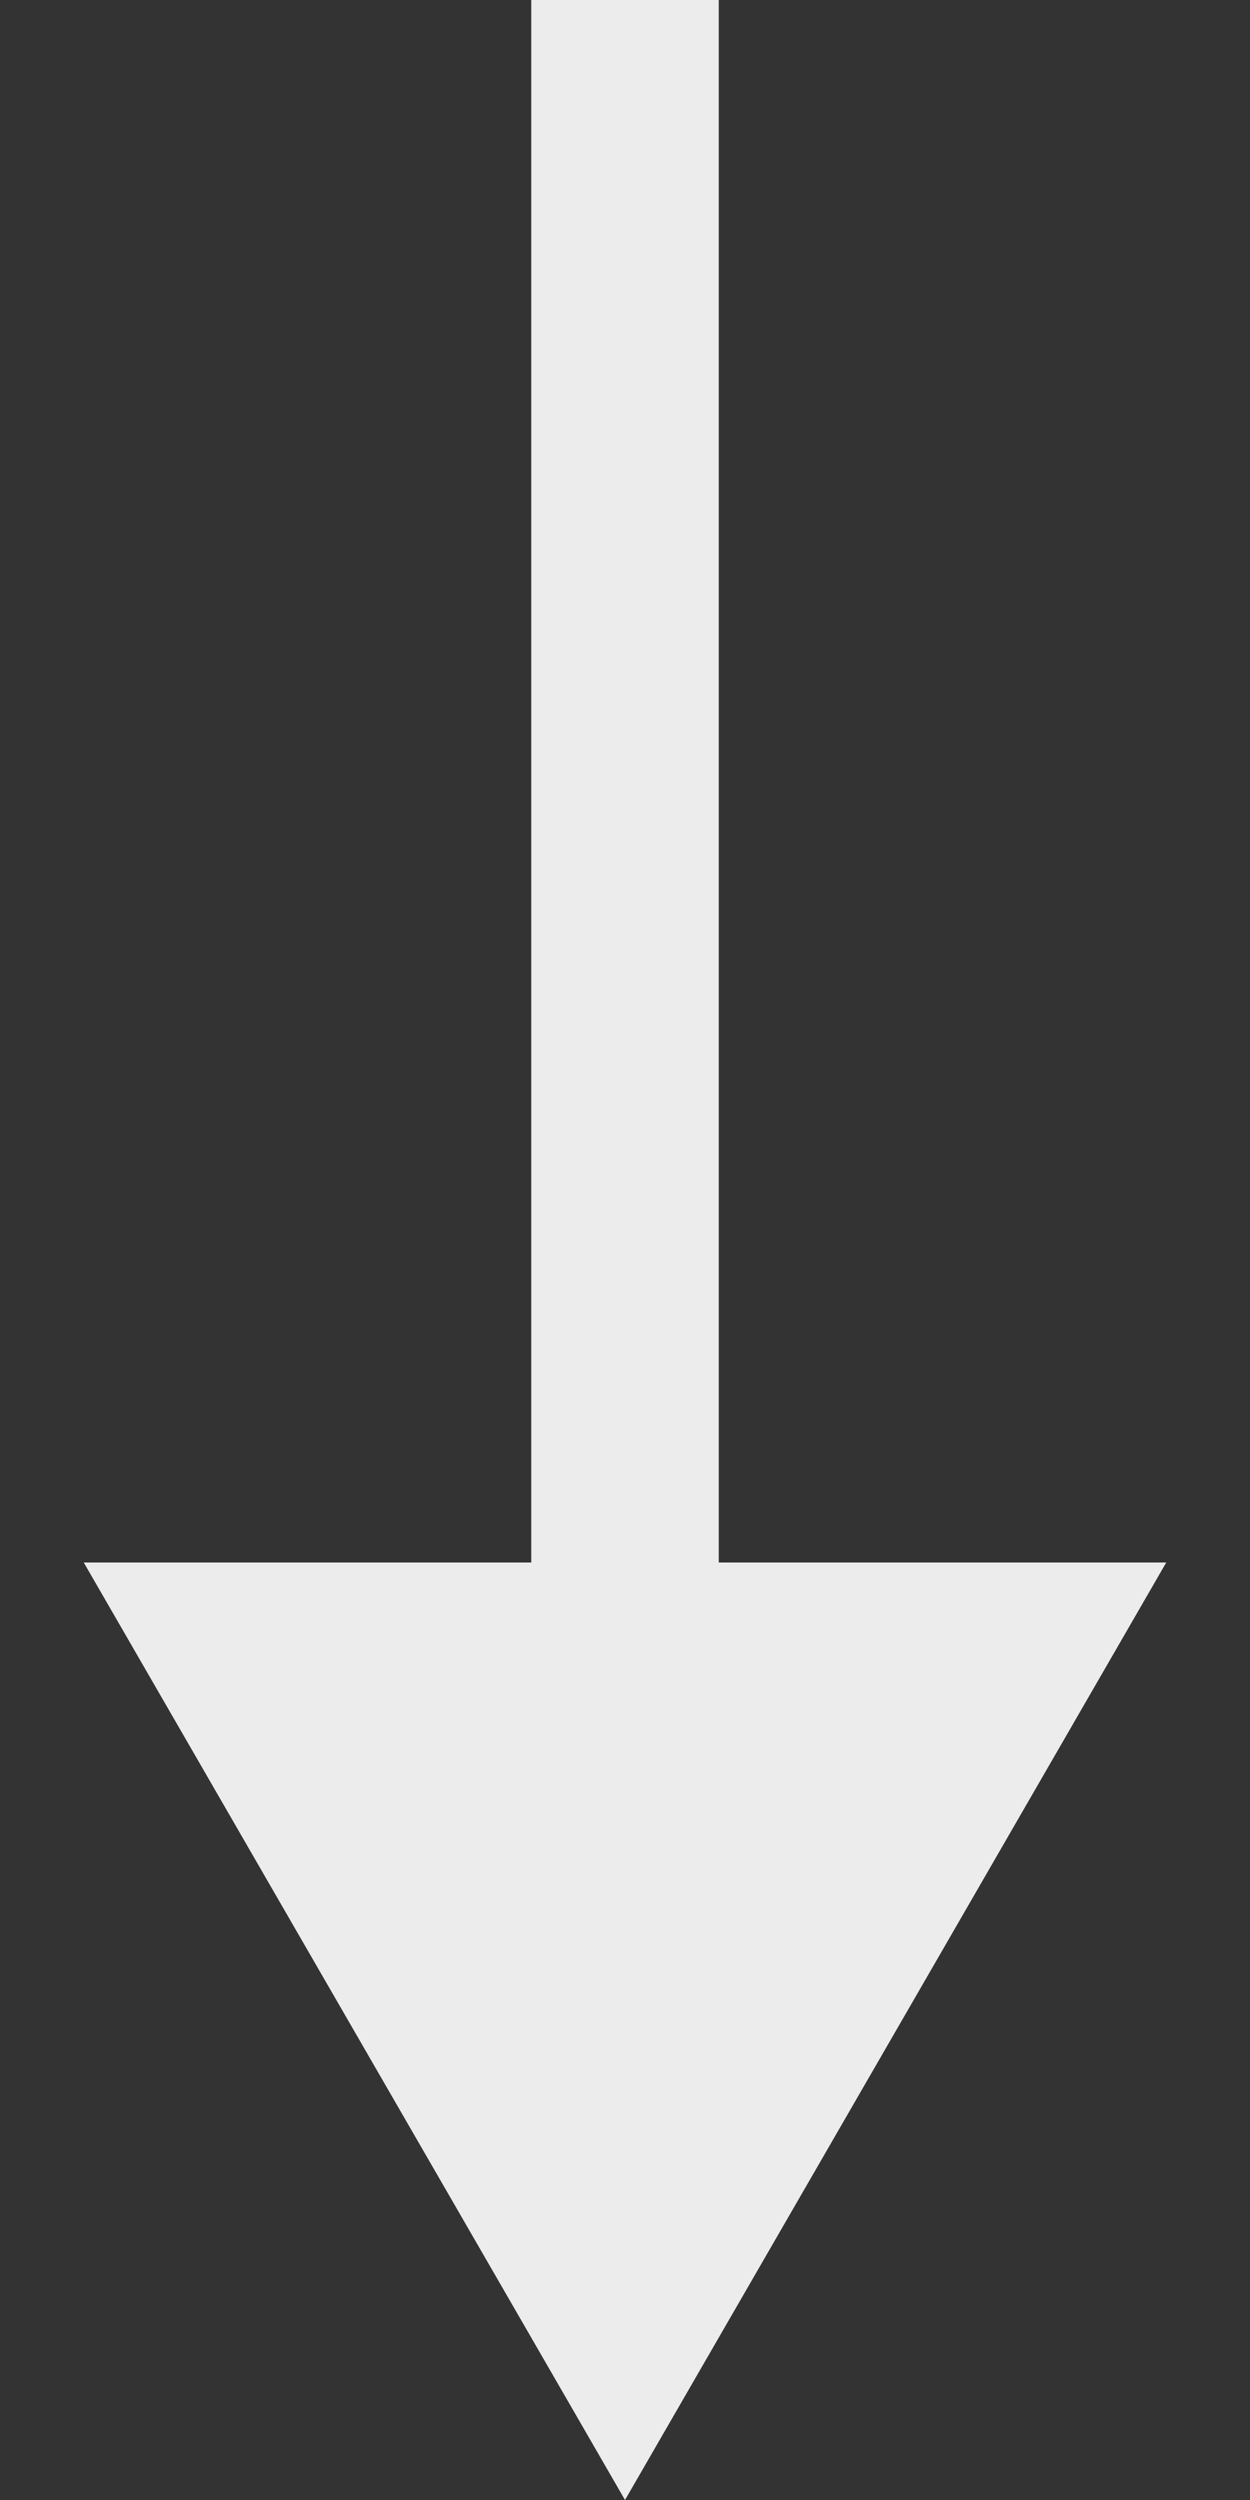<?xml version="1.0" encoding="UTF-8"?> <svg xmlns="http://www.w3.org/2000/svg" width="10" height="20" viewBox="0 0 10 20" fill="none"><rect x="0" y="0" width="10" height="20" fill="#333333" stroke="none"/> <path d="M5 20L9.33 12.5H0.67L5 20ZM4.25 0V13.25H5.75V0H4.25Z" fill="#ECECEC"></path> </svg> 